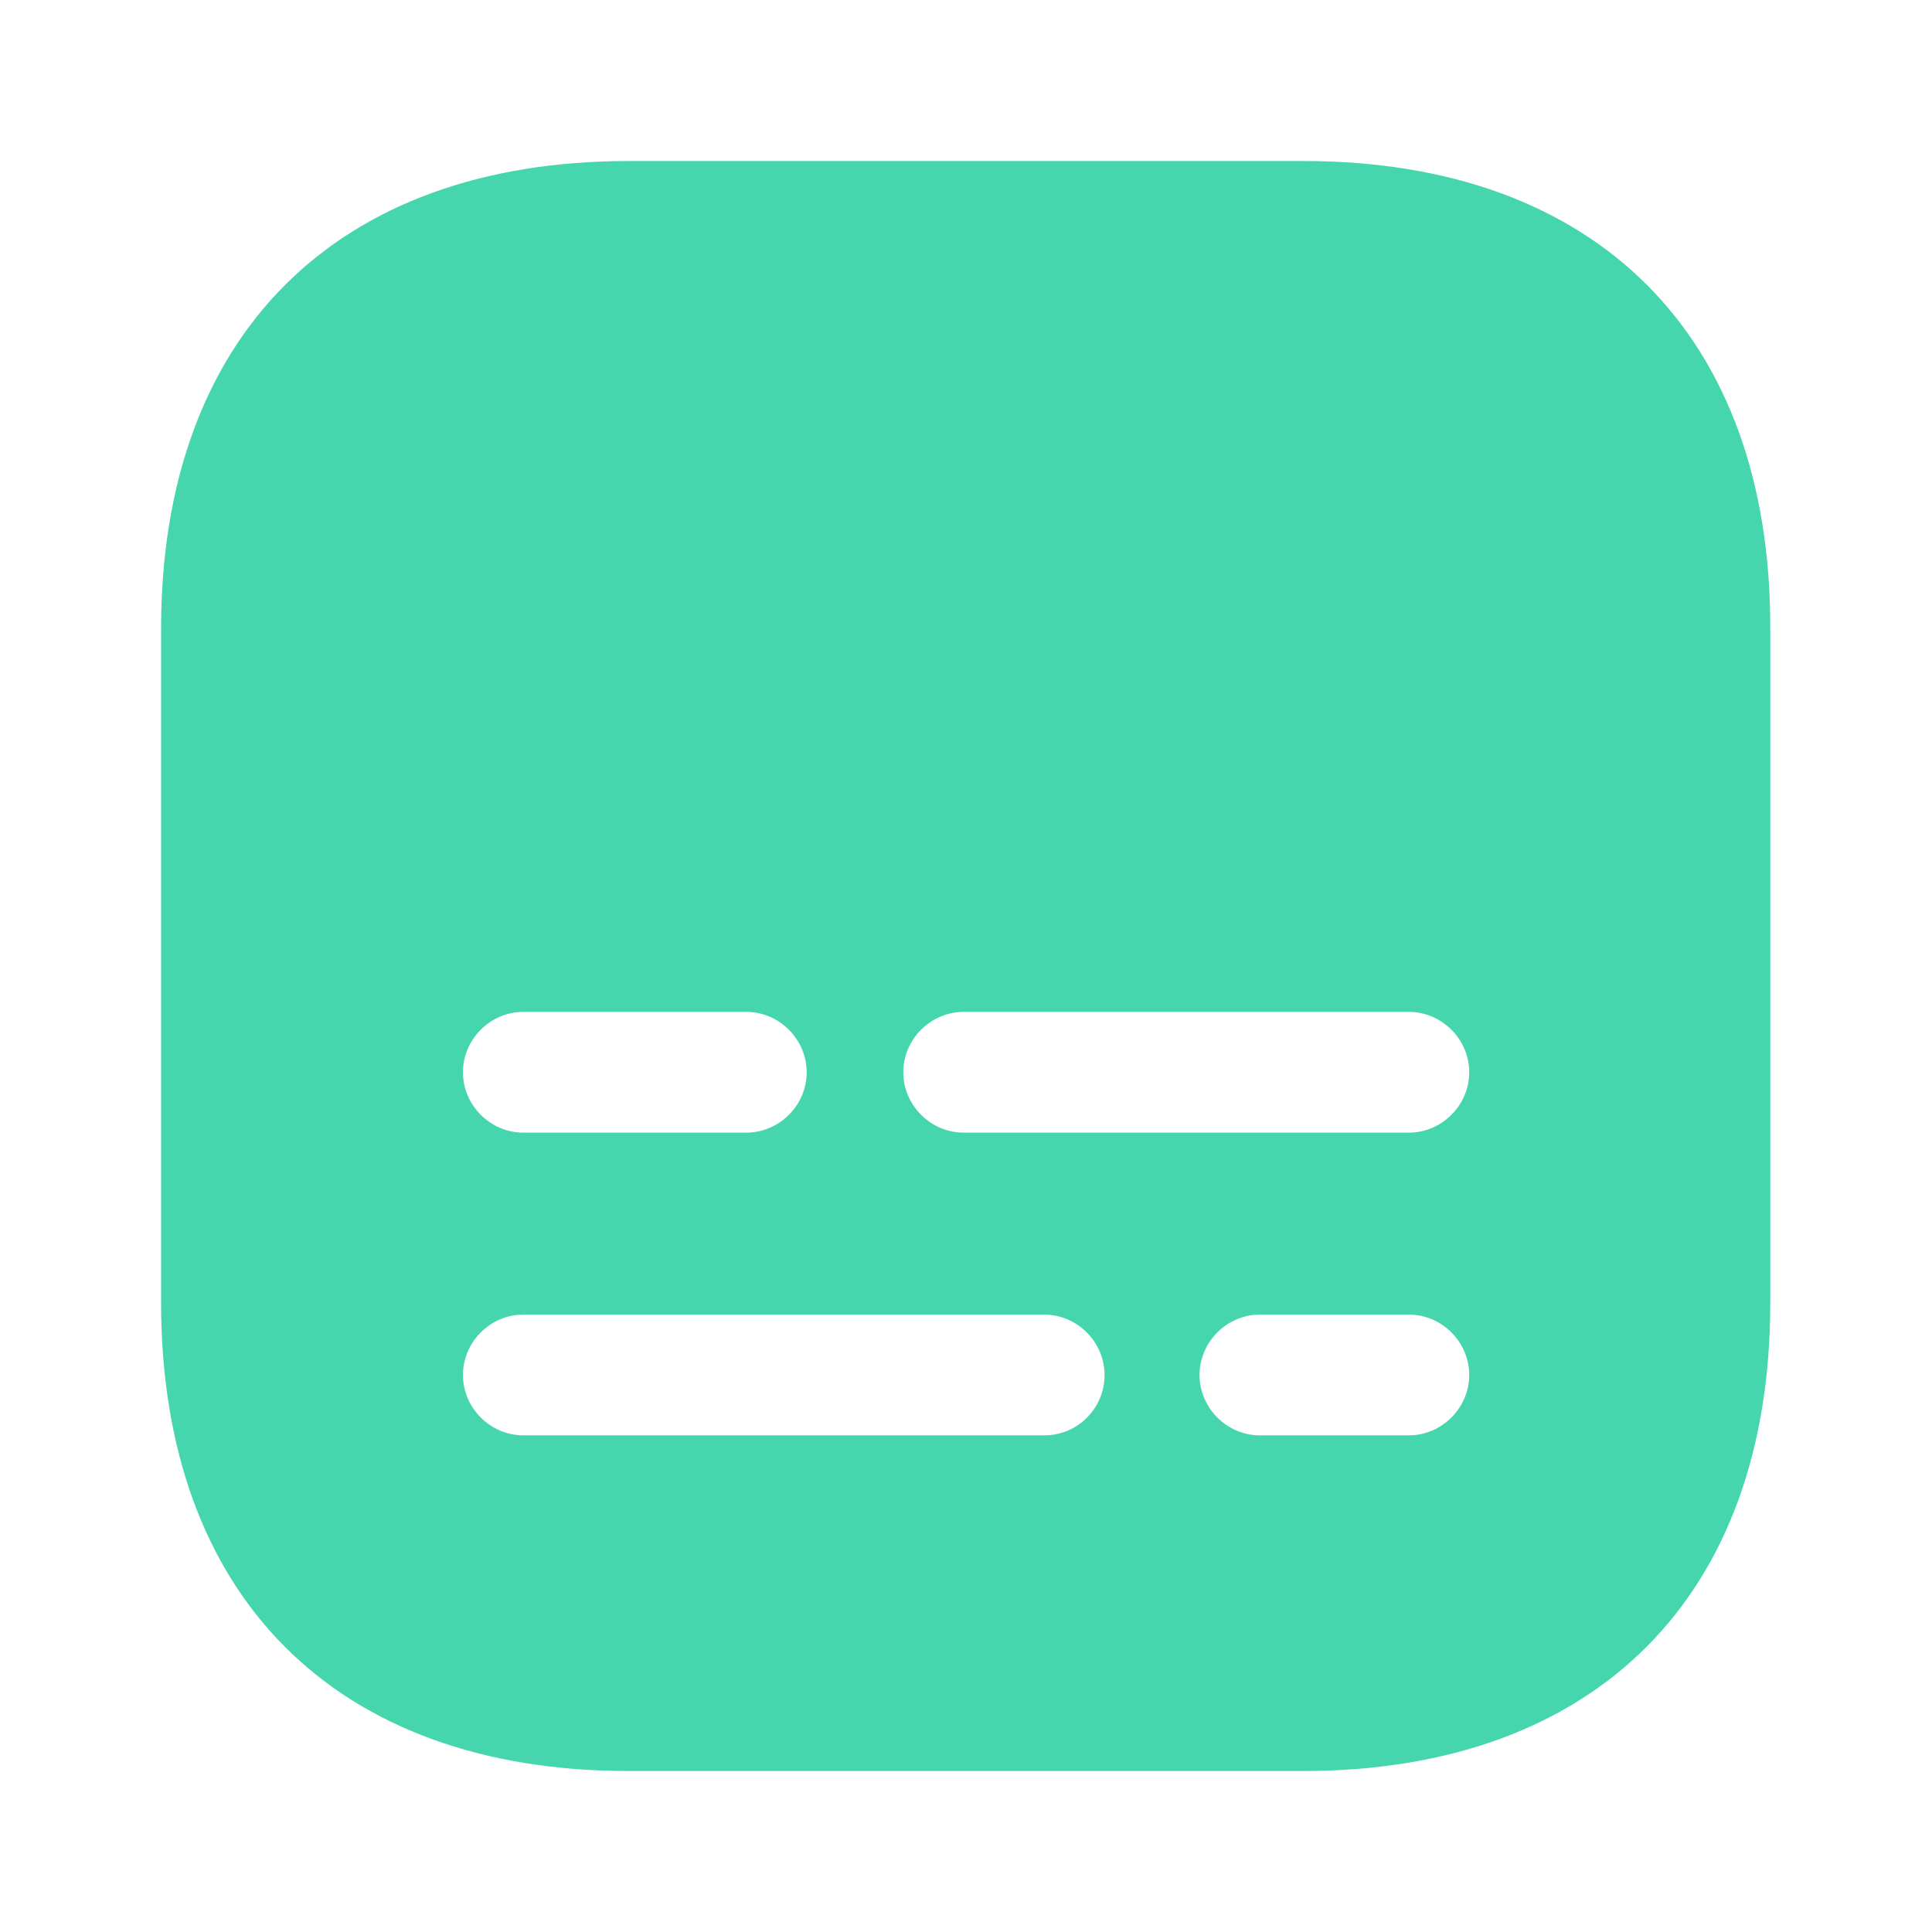 <?xml version="1.0" encoding="UTF-8"?> <svg xmlns="http://www.w3.org/2000/svg" width="32" height="32" viewBox="0 0 32 32" fill="none"><path d="M21.588 2.667H10.415C5.561 2.667 2.668 5.56 2.668 10.414V21.574C2.668 26.44 5.561 29.334 10.415 29.334H21.575C26.428 29.334 29.321 26.44 29.321 21.587V10.414C29.335 5.56 26.441 2.667 21.588 2.667ZM8.668 16.76H12.361C12.908 16.76 13.361 17.214 13.361 17.76C13.361 18.307 12.908 18.76 12.361 18.76H8.668C8.121 18.76 7.668 18.307 7.668 17.76C7.668 17.214 8.121 16.76 8.668 16.76ZM17.295 23.774H8.668C8.121 23.774 7.668 23.32 7.668 22.774C7.668 22.227 8.121 21.774 8.668 21.774H17.295C17.841 21.774 18.295 22.227 18.295 22.774C18.295 23.32 17.855 23.774 17.295 23.774ZM23.335 23.774H20.868C20.321 23.774 19.868 23.32 19.868 22.774C19.868 22.227 20.321 21.774 20.868 21.774H23.335C23.881 21.774 24.335 22.227 24.335 22.774C24.335 23.32 23.881 23.774 23.335 23.774ZM23.335 18.76H15.961C15.415 18.76 14.961 18.307 14.961 17.76C14.961 17.214 15.415 16.76 15.961 16.76H23.335C23.881 16.76 24.335 17.214 24.335 17.76C24.335 18.307 23.881 18.76 23.335 18.76Z" fill="#45D6AD"></path></svg> 